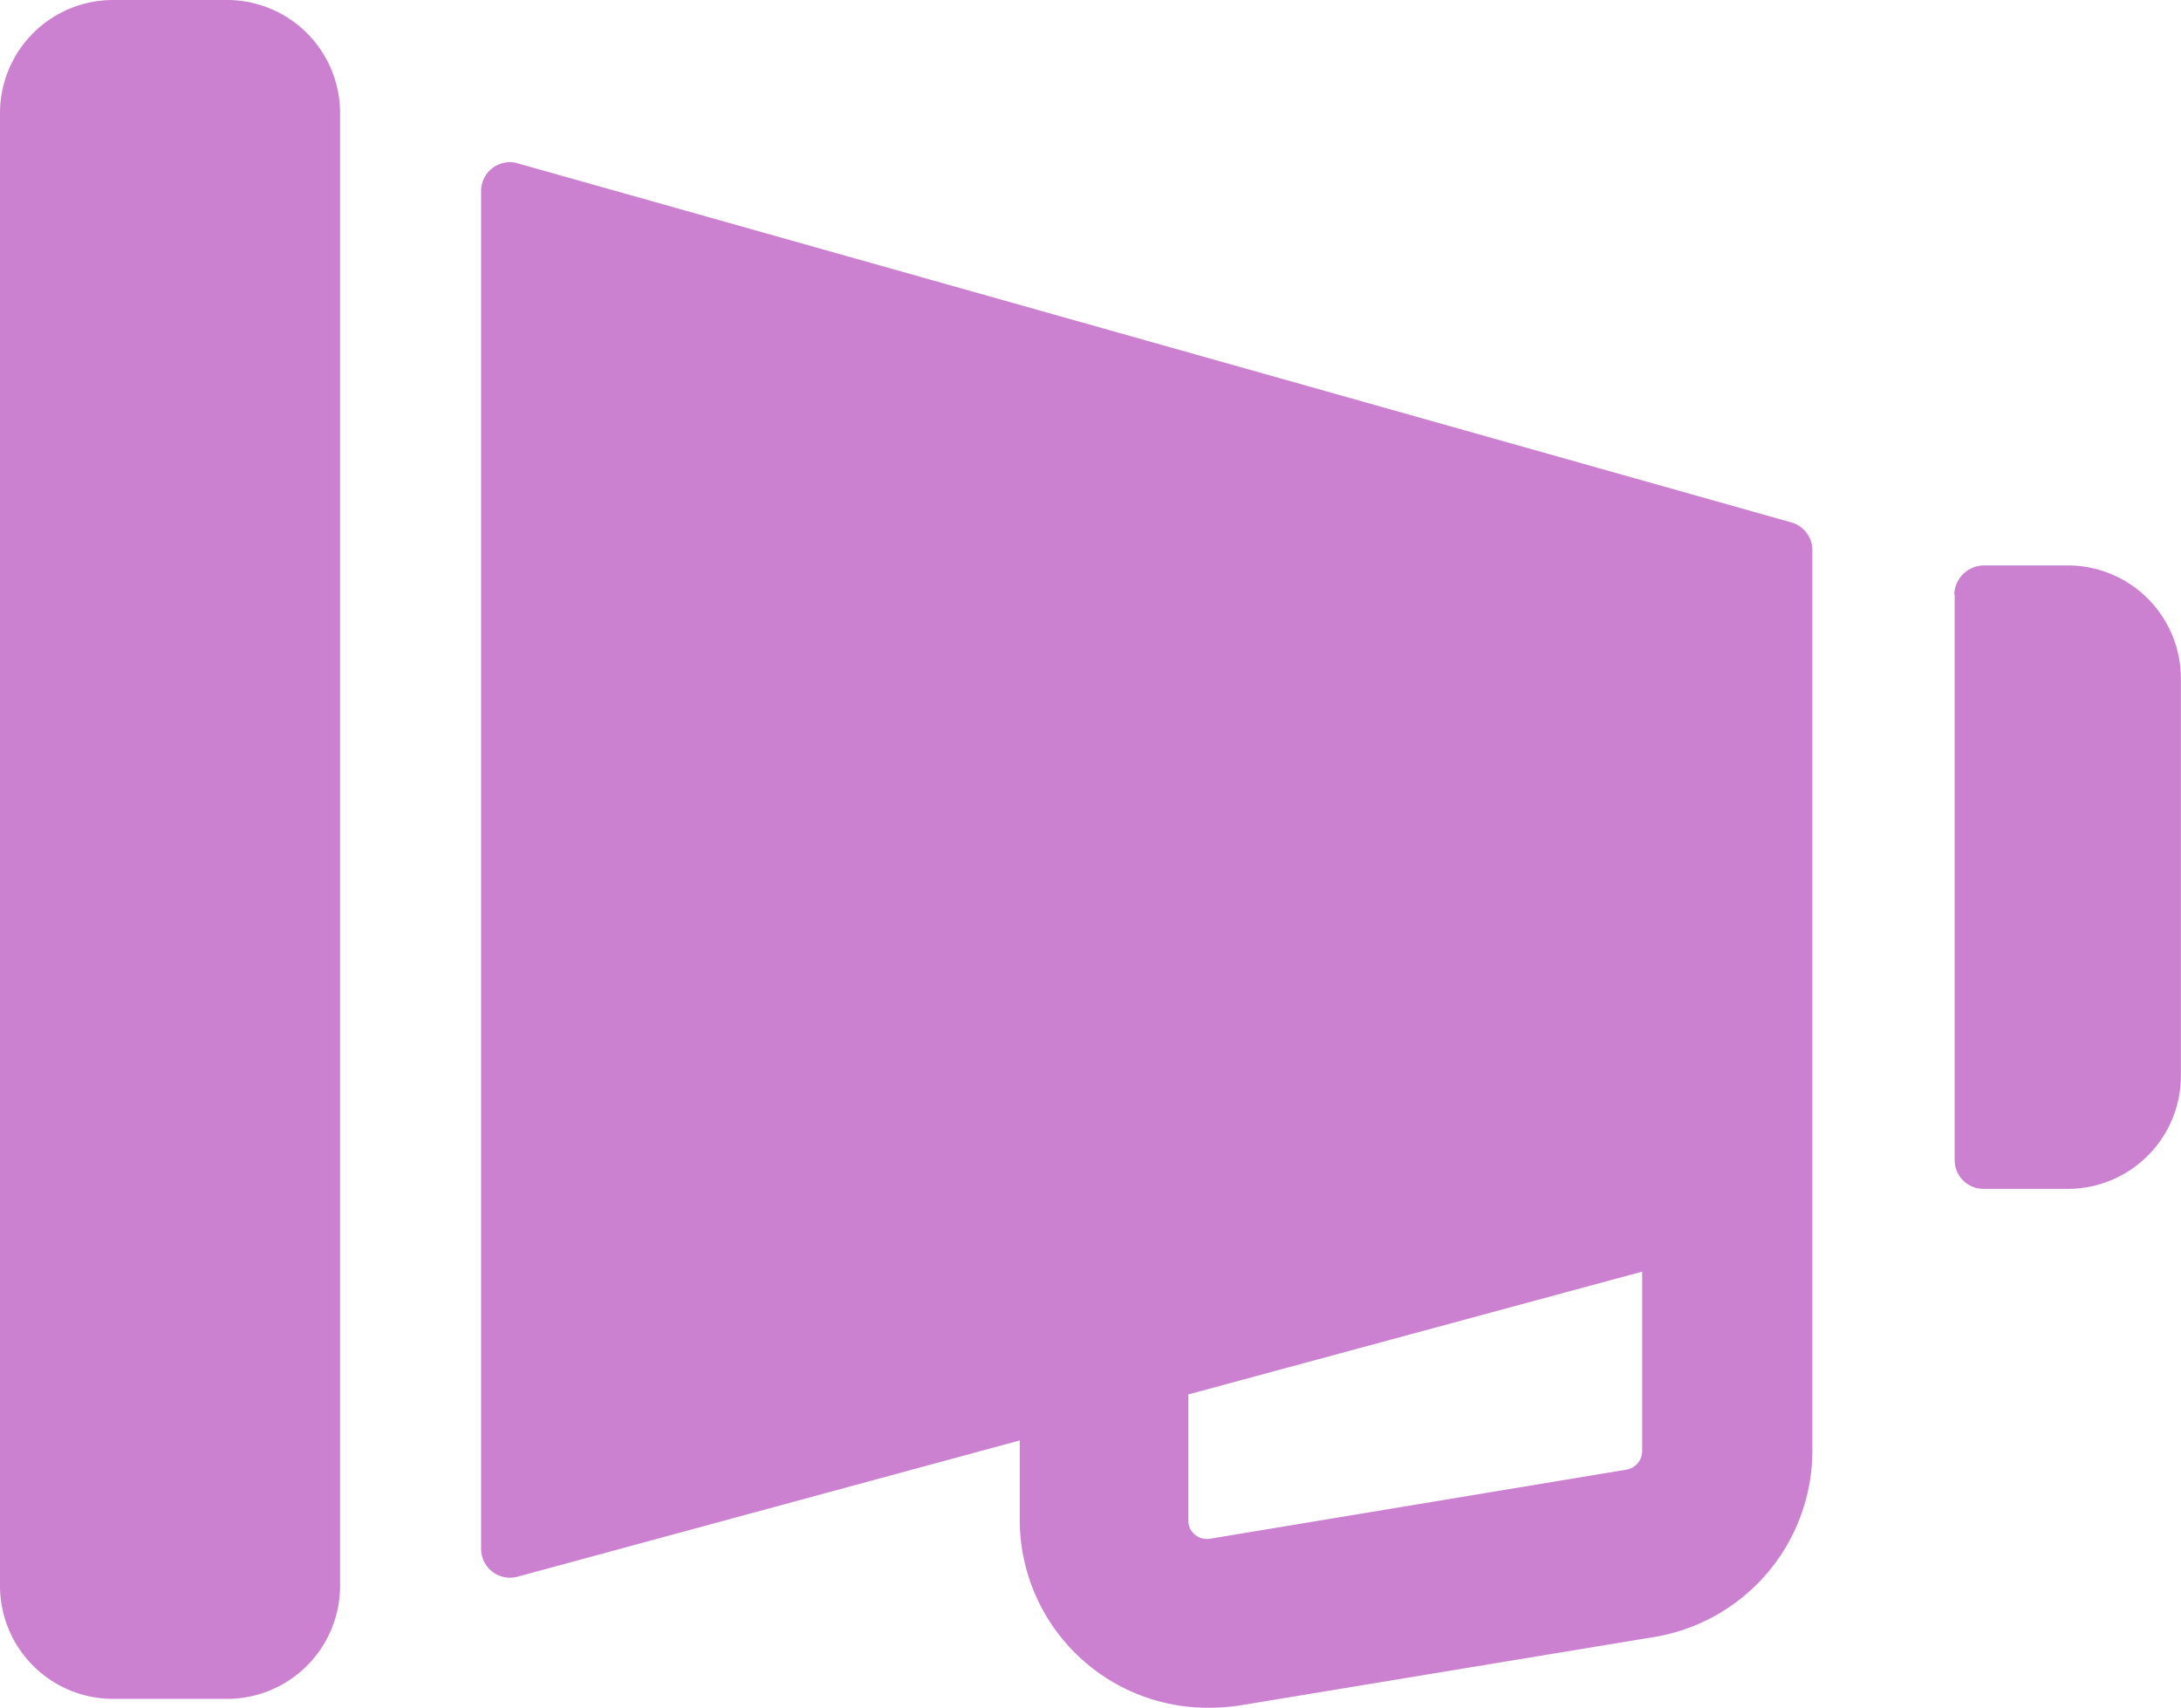 <svg xmlns="http://www.w3.org/2000/svg" width="20.631" height="16.159" viewBox="0 0 20.631 16.159"><defs><style>.a{fill:#cb81d0;}</style></defs><g transform="translate(0)"><path class="a" d="M8.772,38.5H9.845a1.07,1.07,0,0,1,1.072,1.072V53.5a1.07,1.07,0,0,1-1.072,1.072H8.772A1.07,1.07,0,0,1,7.7,53.5V39.572A1.07,1.07,0,0,1,8.772,38.5Z" transform="translate(-7.7 -38.5)"/><path class="a" d="M70.5,59.949V72.8a.273.273,0,0,0,.341.261l4.754-1.29v.754A1.779,1.779,0,0,0,77.377,74.3a2.05,2.05,0,0,0,.3-.022L81.6,73.63a1.788,1.788,0,0,0,1.493-1.761v-2.13h0V63.347a.272.272,0,0,0-.2-.261l-12.058-3.4A.272.272,0,0,0,70.5,59.949Zm6.7,11.384,4.283-1.159v1.7a.179.179,0,0,1-.152.174L77.4,72.7h0a.175.175,0,0,1-.145-.036.167.167,0,0,1-.065-.138V71.333Zm7.239-7.565v5.355a.272.272,0,0,0,.268.268h.8a1.07,1.07,0,0,0,1.072-1.073V64.565a1.07,1.07,0,0,0-1.072-1.072h-.8A.284.284,0,0,0,84.435,63.768Z" transform="translate(-65.949 -58.144)"/></g></svg>